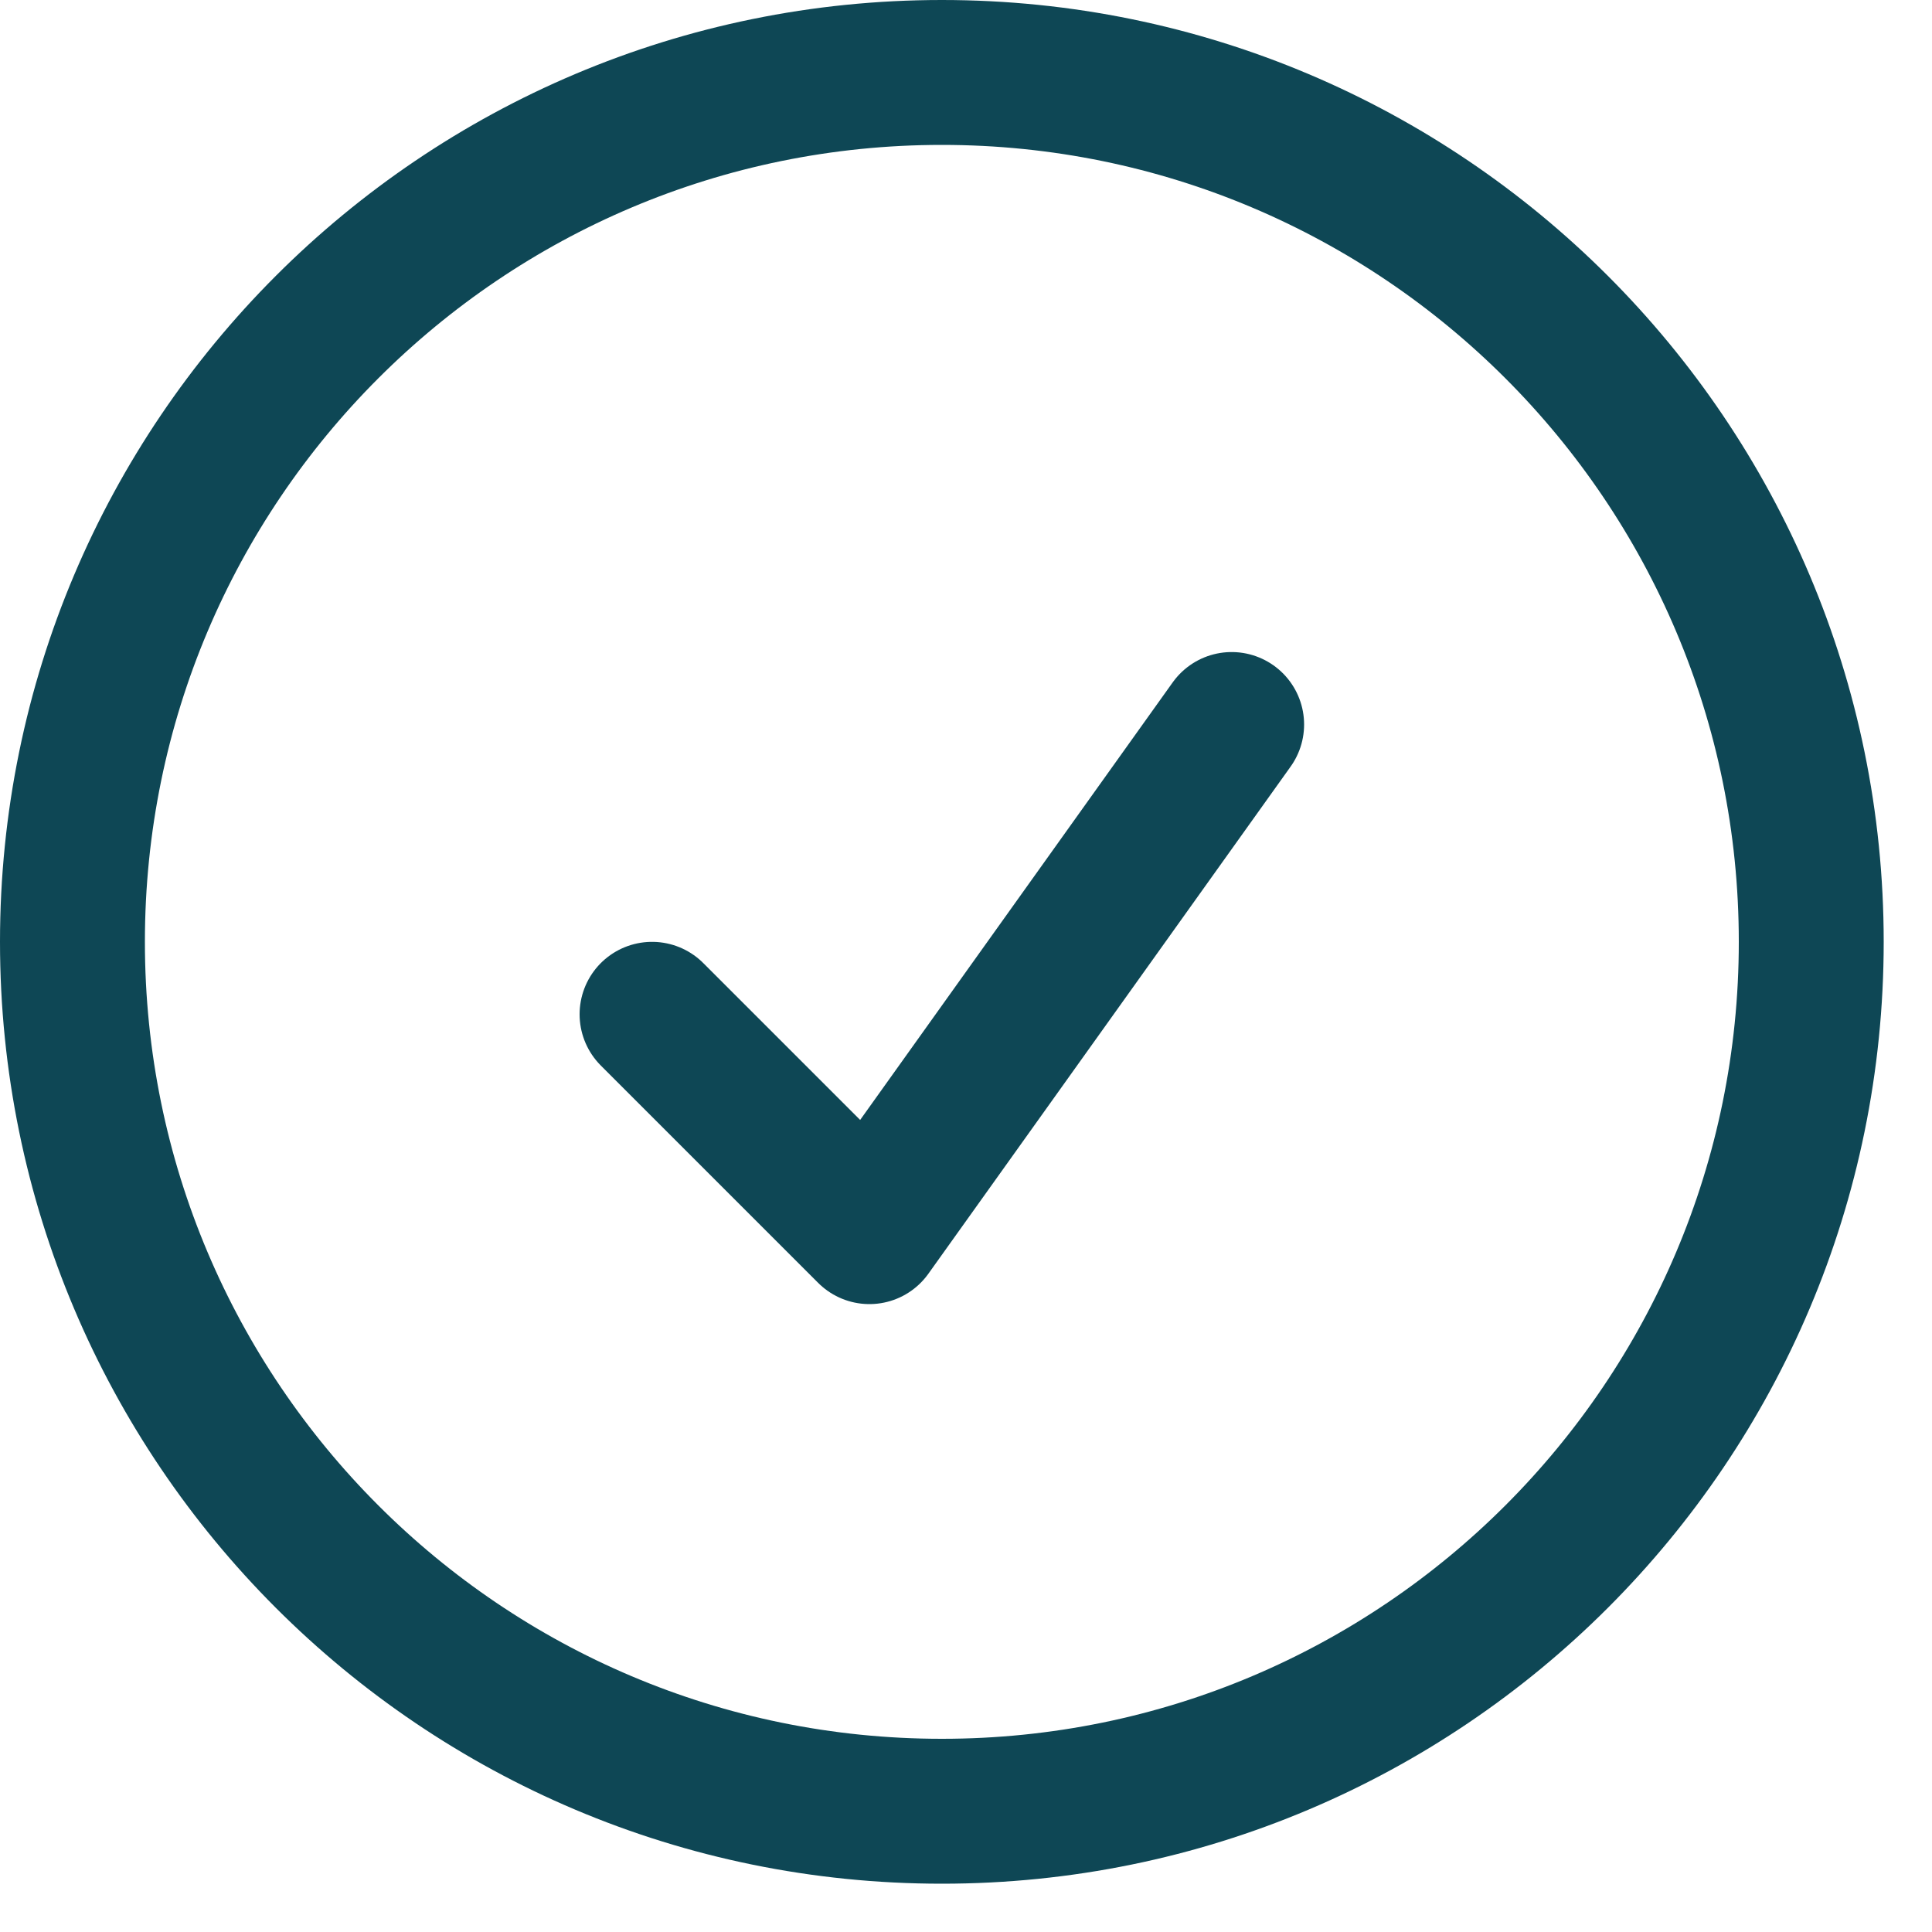 <svg width="20" height="20" viewBox="0 0 20 20" fill="none" xmlns="http://www.w3.org/2000/svg">
<path d="M6.75 10.5L9 12.75L12.75 7.5M18.75 9.75C18.75 14.721 14.721 18.75 9.75 18.75C4.779 18.75 0.75 14.721 0.75 9.75C0.75 4.779 4.779 0.75 9.75 0.75C14.721 0.75 18.75 4.779 18.75 9.75Z" stroke="#0E4755" stroke-width="1.5" stroke-linecap="round" stroke-linejoin="round"/>
</svg>
